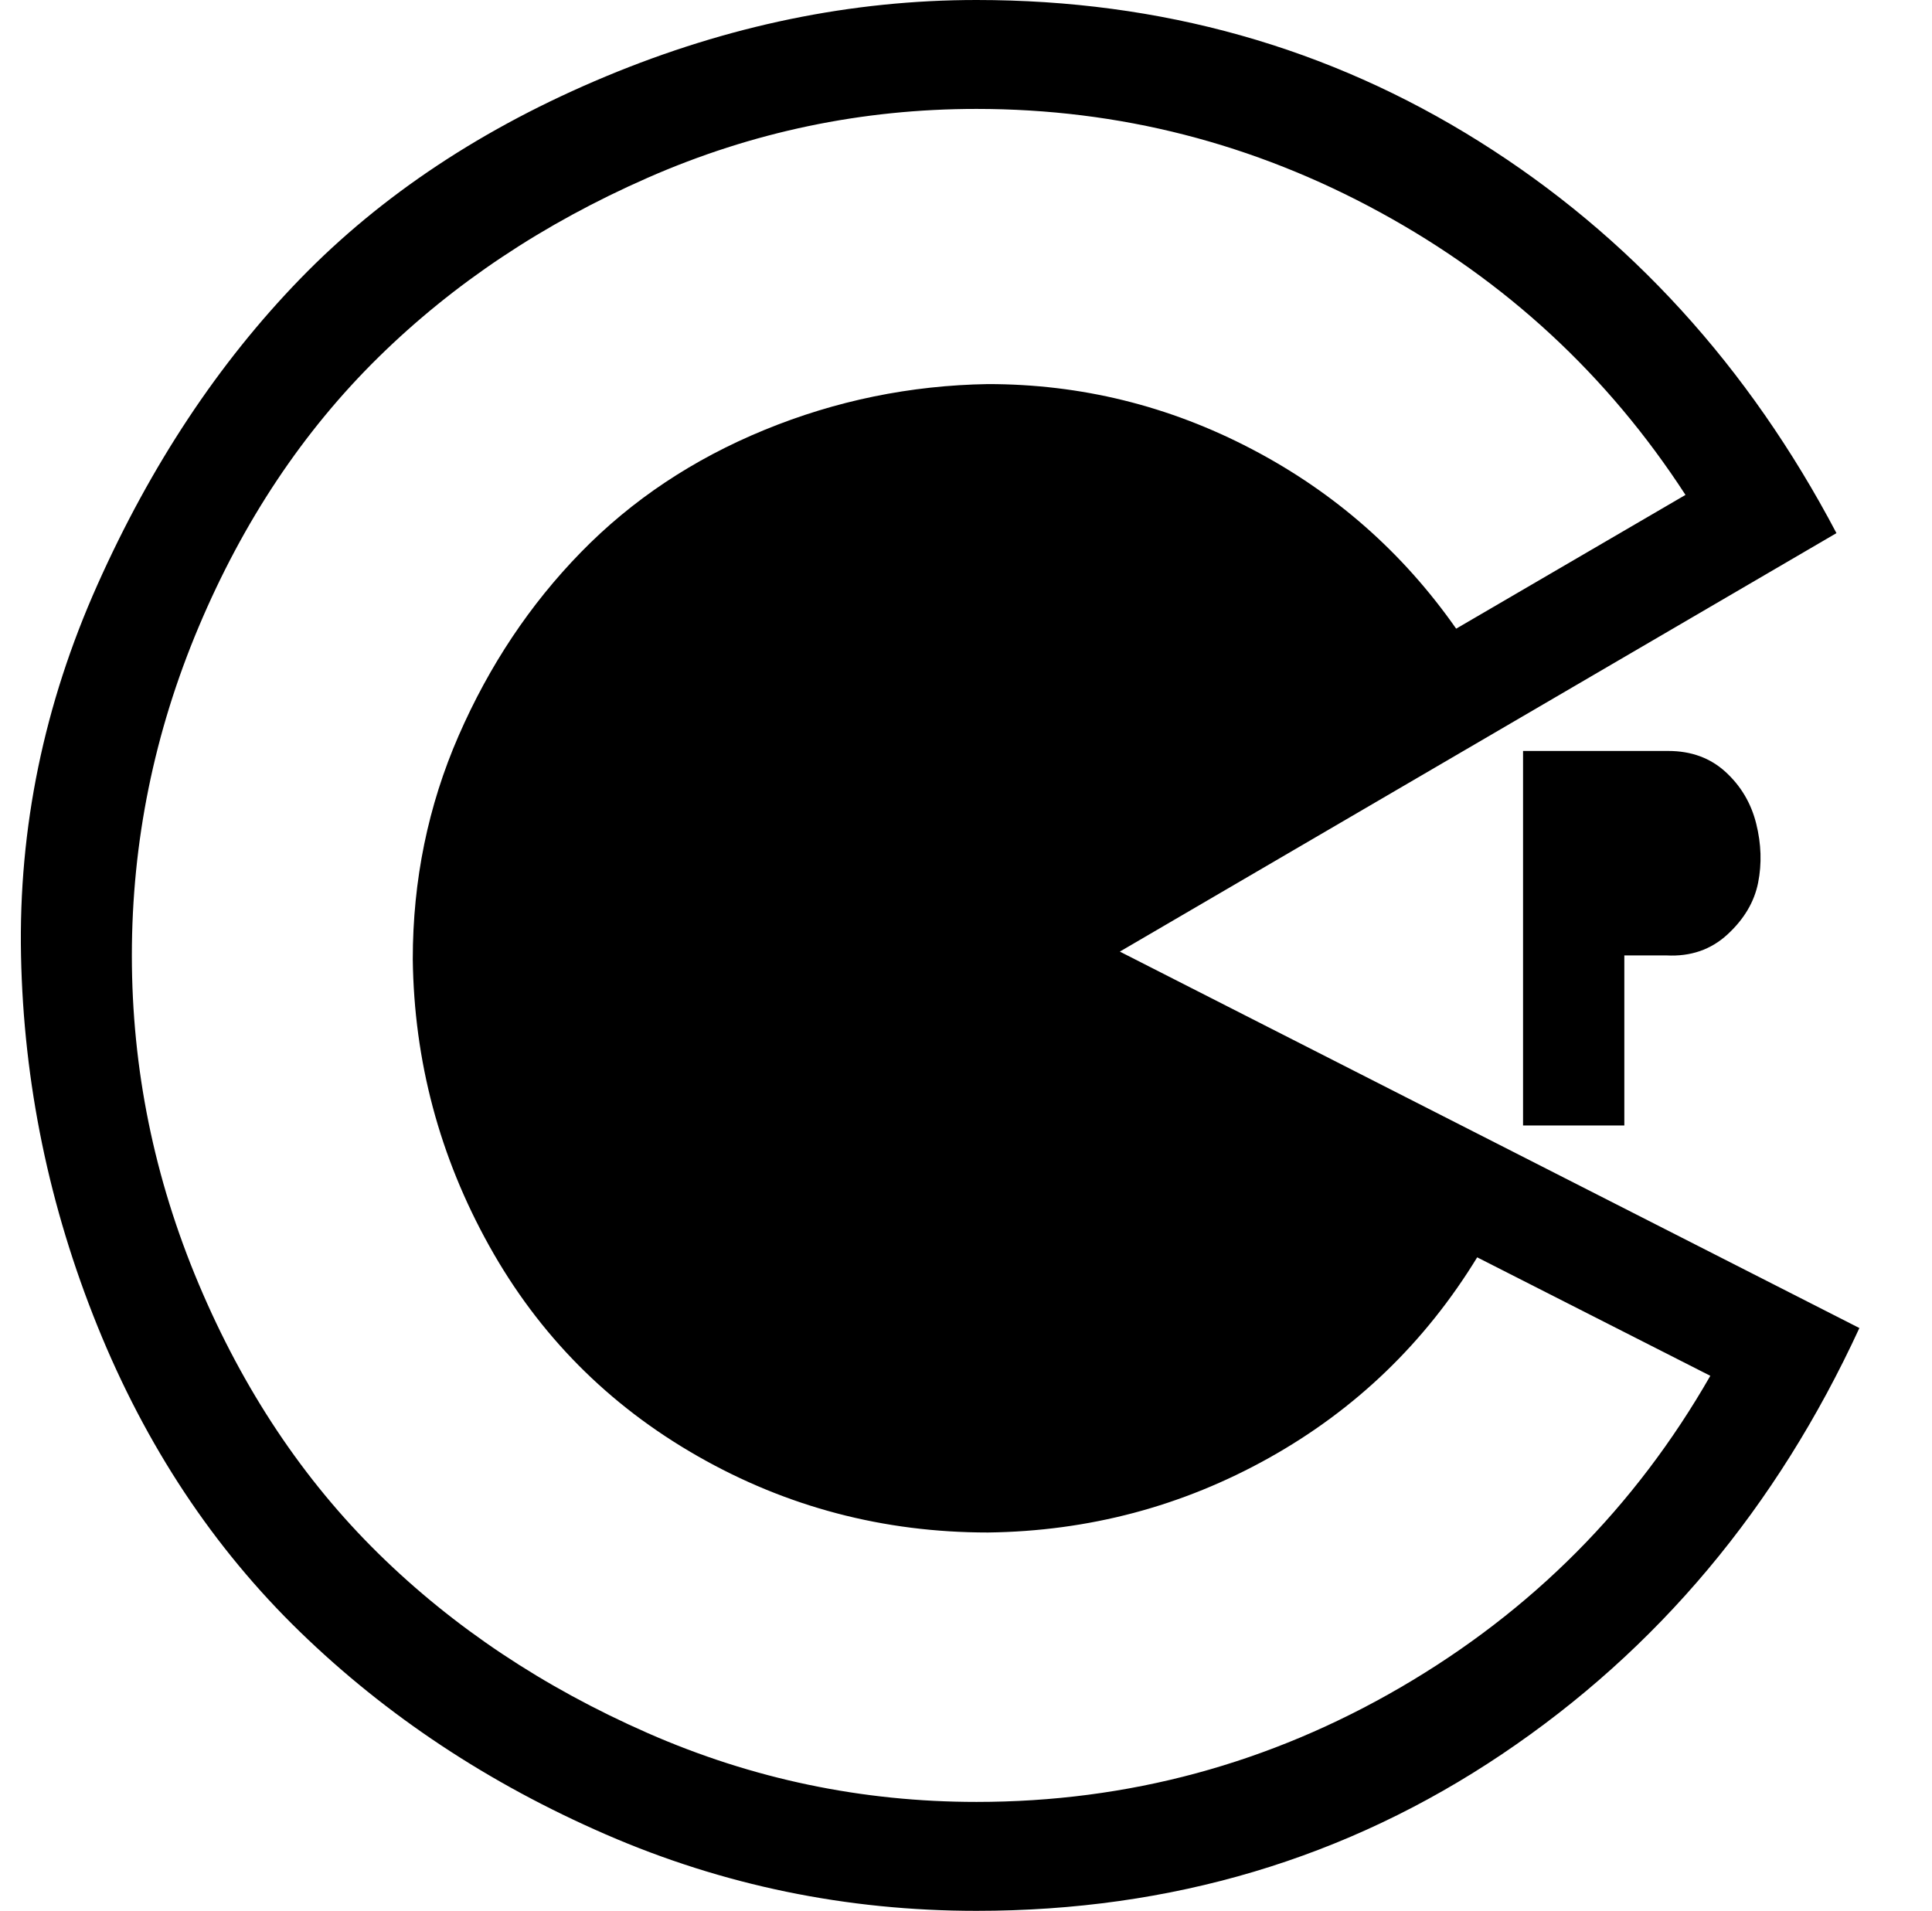 <?xml version="1.0" standalone="no"?>
<!DOCTYPE svg PUBLIC "-//W3C//DTD SVG 1.1//EN" "http://www.w3.org/Graphics/SVG/1.1/DTD/svg11.dtd" >
<svg xmlns="http://www.w3.org/2000/svg" xmlns:xlink="http://www.w3.org/1999/xlink" version="1.1" viewBox="-11 0 1011 1000">
   <path fill="currentColor"
d="M884 720l-122 -62q-41 67 -109 105t-147 39q-82 0 -152 -40t-109 -110t-40 -150q0 -62 24 -117t64 -96t96 -64t117 -24q73 0 138 34t107 94l120 -70q-61 -94 -160 -148t-211 -54q-90 0 -172 36t-141 94t-94 141t-35 172t35 172t94 141t141 94t172 36q119 0 222 -60
t162 -163zM575 498l387 197q-65 141 -187 223t-275 82q-102 0 -194 -40t-160 -106t-106 -160t-40 -194t40 -194t106 -160t160 -106t194 -40q145 0 263 74t187 205zM861 500h-22v89h-53v-196h76q18 0 30 11t16 27t1 31t-16 27t-32 11z" />
</svg>

